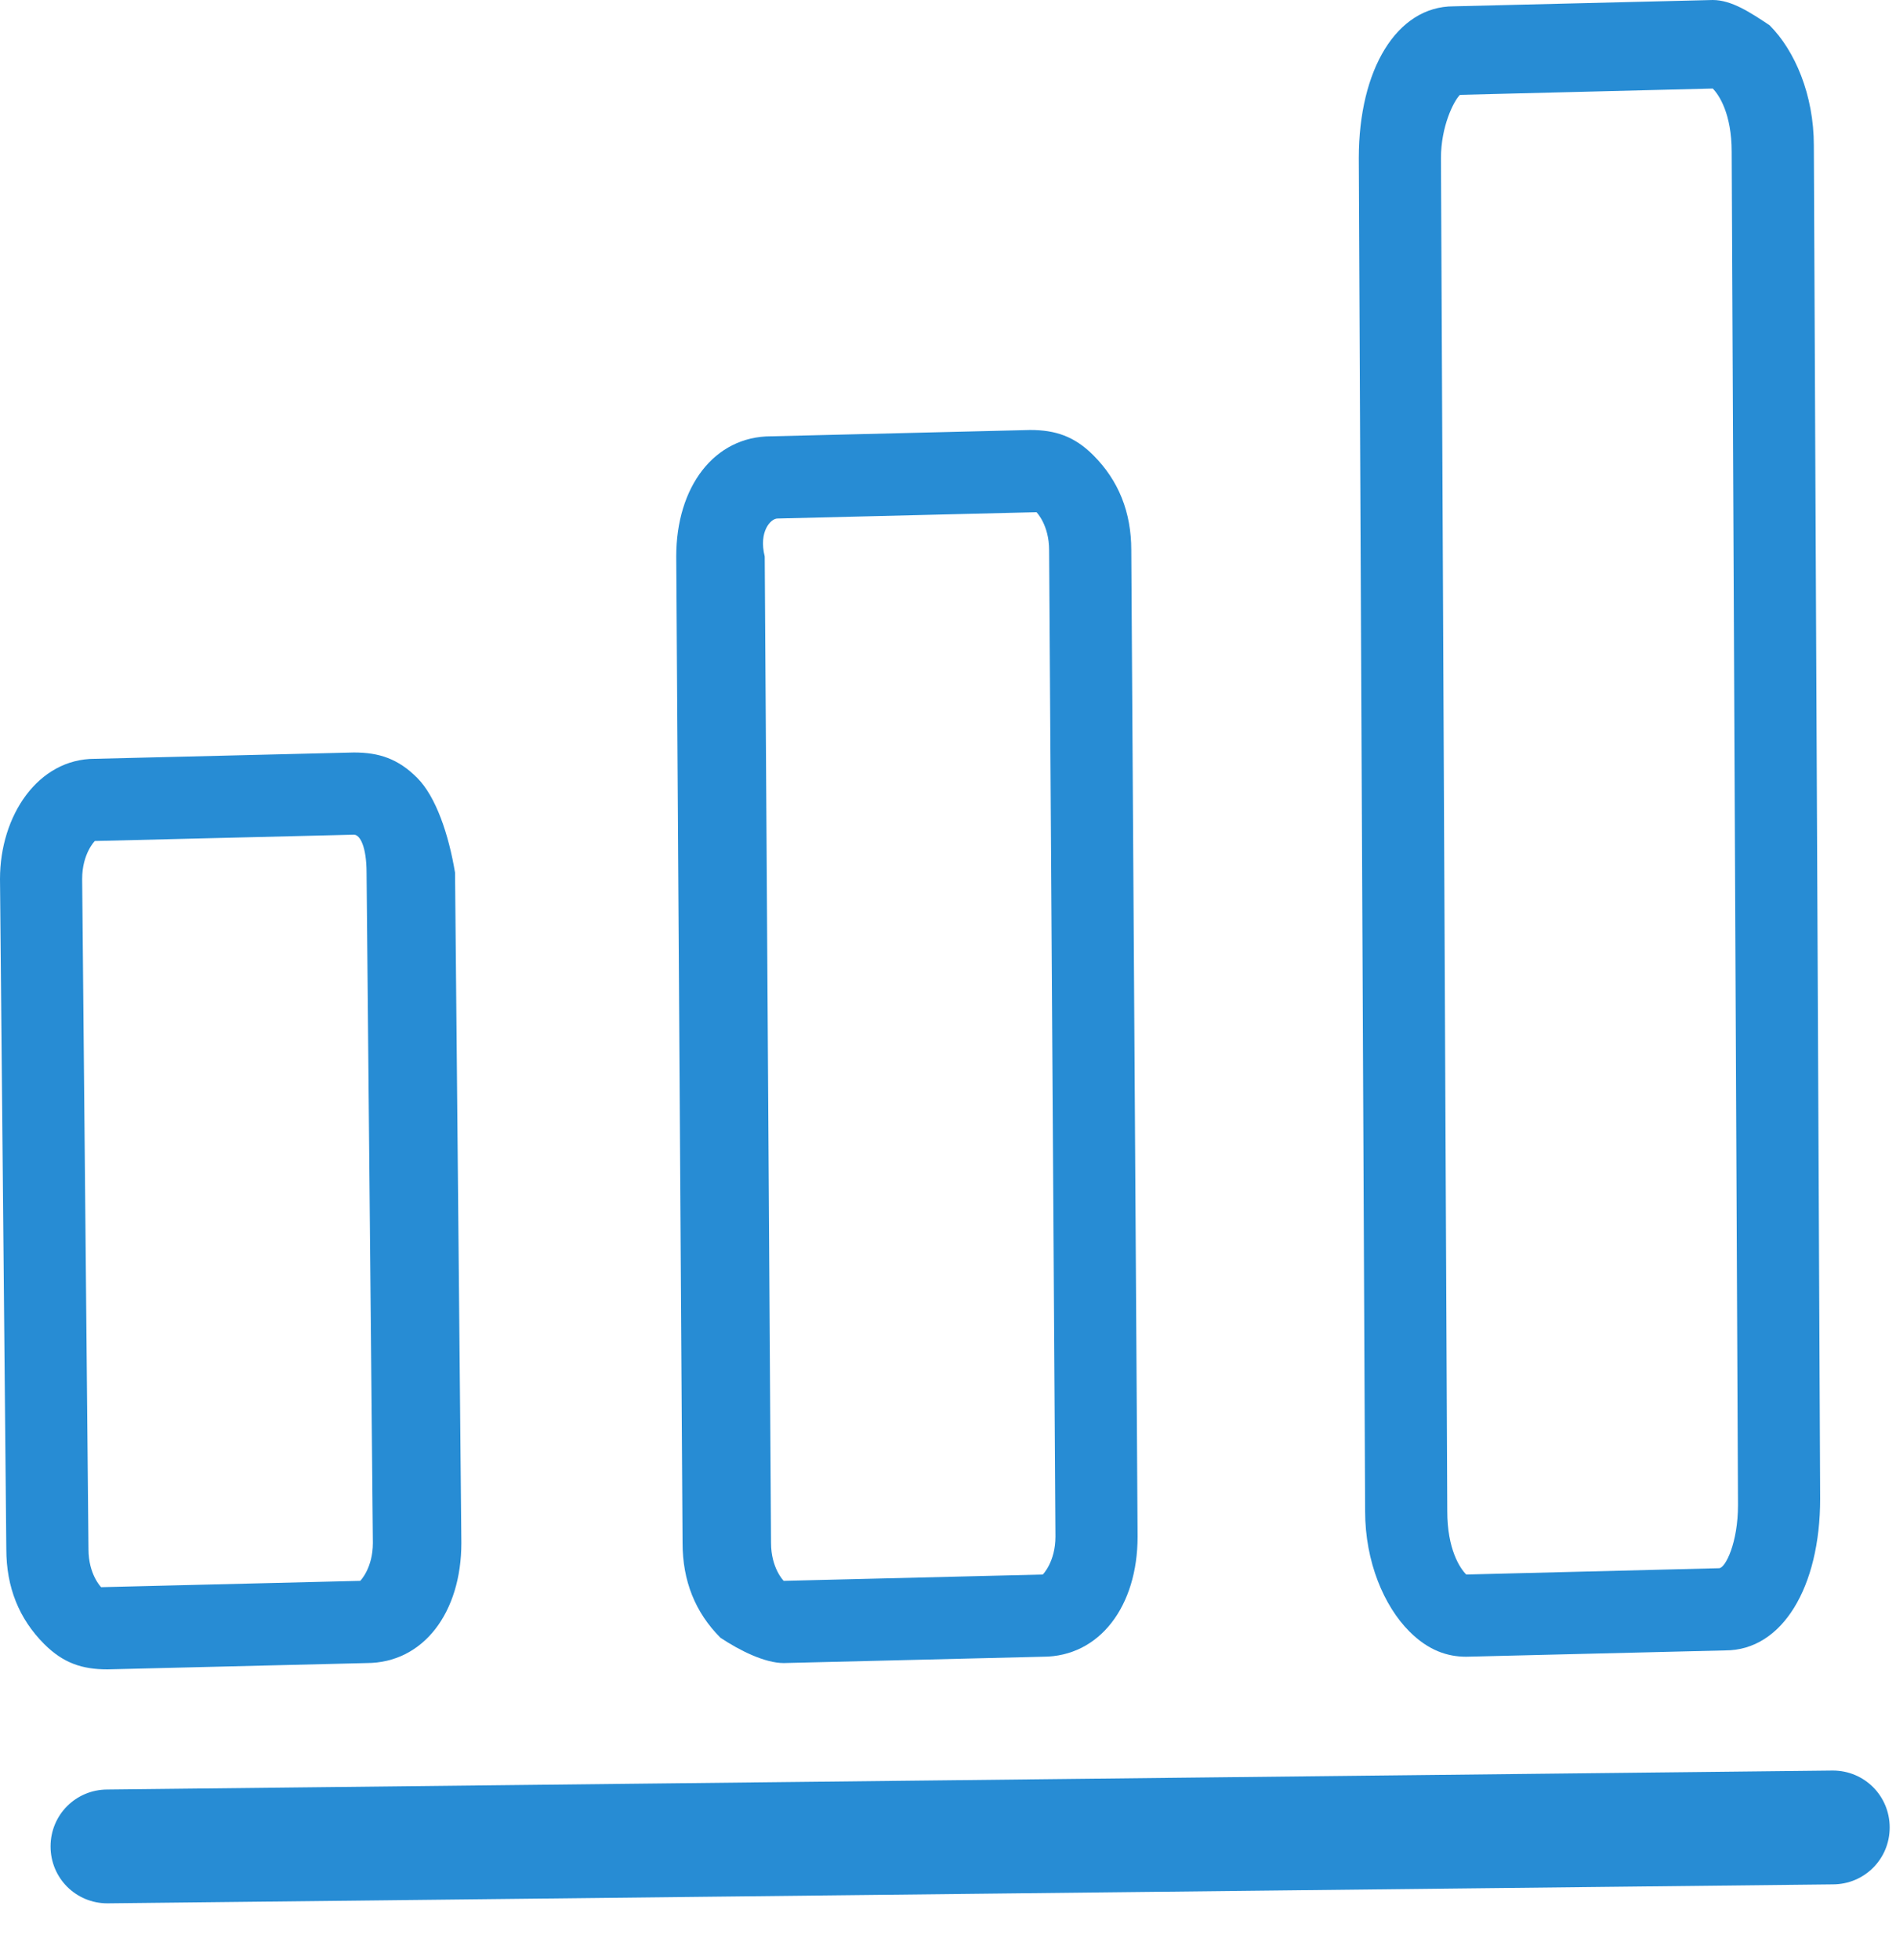 <?xml version="1.0" encoding="UTF-8"?> <svg xmlns="http://www.w3.org/2000/svg" width="30" height="31" viewBox="0 0 30 31" fill="none"><path d="M0.8 29.2C0.8 29.7 1.2 30.1 1.7 30.1L29 29.8C29.5 29.8 29.9 29.4 29.9 28.9C29.9 28.4 29.5 28 29 28L1.7 28.3C1.2 28.3 0.8 28.7 0.8 29.2Z" fill="#278CD4"></path><path d="M12.4 26.3L16.5 26.2C17.4 26.2 18 25.4 18 24.3L17.9 8.7C17.9 8.1 17.7 7.6 17.3 7.2C17 6.9 16.7 6.8 16.3 6.8L12.2 6.9C11.3 6.9 10.7 7.7 10.7 8.8L10.8 24.4C10.8 25 11 25.5 11.4 25.9C11.7 26.1 12.1 26.3 12.4 26.3ZM12.3 8.2L16.4 8.1C16.4 8.1 16.6 8.3 16.6 8.7L16.7 24.3C16.7 24.7 16.5 24.9 16.5 24.9L12.4 25C12.4 25 12.2 24.8 12.2 24.4L12.1 8.8C12 8.4 12.2 8.2 12.3 8.2Z" fill="#278CD4"></path><path d="M23.2 26.2L27.3 26.1C28.2 26.1 28.8 25.1 28.8 23.7L28.7 2.3C28.7 1.5 28.4 0.8 28 0.4C27.7 0.2 27.4 0 27.1 0L23 0.1C22.1 0.1 21.5 1.1 21.5 2.5L21.6 23.9C21.6 24.7 21.9 25.4 22.3 25.8C22.6 26.1 22.9 26.2 23.2 26.2ZM23.1 1.5L27.1 1.4C27.2 1.5 27.4 1.8 27.4 2.4L27.5 23.8C27.5 24.4 27.3 24.8 27.2 24.8L23.2 24.9C23.1 24.8 22.9 24.5 22.9 23.9L22.8 2.5C22.8 2 23 1.6 23.1 1.5Z" fill="#278CD4"></path><path d="M6.6 12.3C6.3 12 6 11.9 5.6 11.9L1.5 12C0.6 12 0 12.9 0 13.9L0.1 24.5C0.1 25.1 0.3 25.6 0.7 26C1 26.3 1.3 26.4 1.7 26.4L5.8 26.3C6.7 26.3 7.3 25.5 7.3 24.4L7.2 13.8C7.1 13.2 6.9 12.6 6.6 12.3ZM5.7 25L1.6 25.1C1.6 25.1 1.4 24.9 1.4 24.5L1.3 13.9C1.3 13.5 1.5 13.3 1.5 13.3L5.6 13.2C5.7 13.2 5.8 13.4 5.8 13.8L5.9 24.4C5.9 24.8 5.7 25 5.7 25Z" fill="#278CD4"></path></svg> 